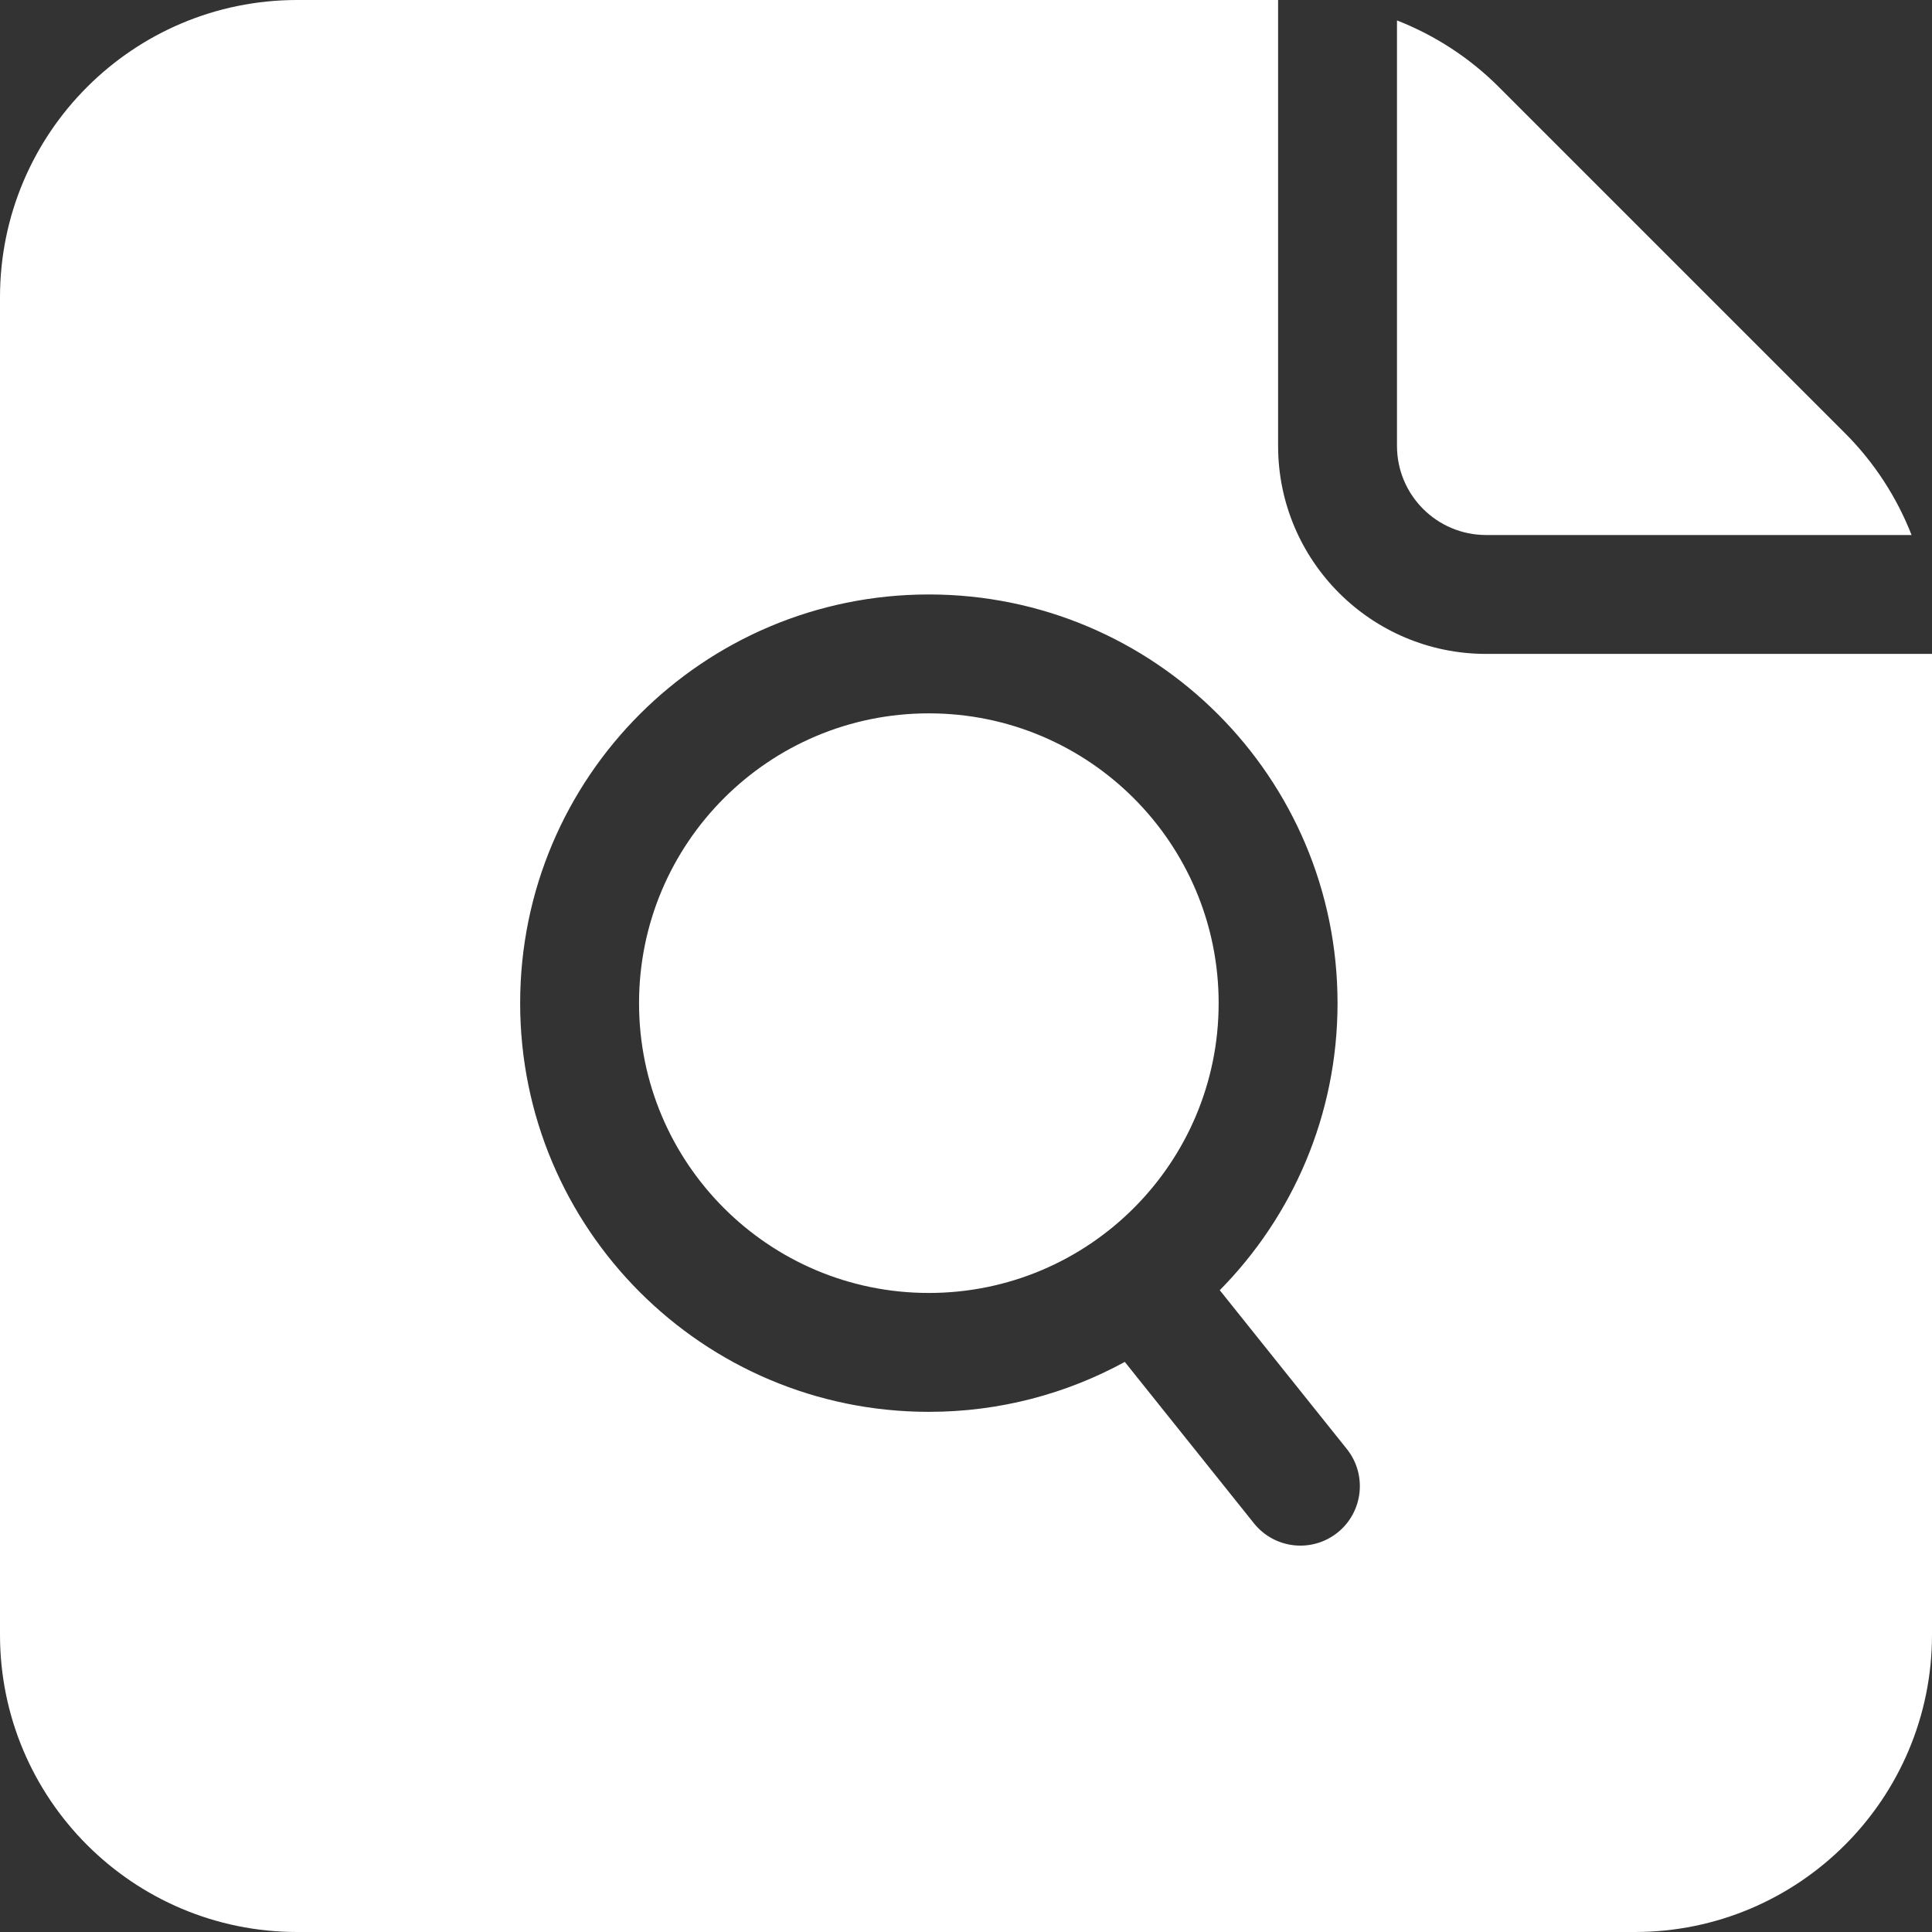 <svg width="26" height="26" viewBox="0 0 26 26" fill="none" xmlns="http://www.w3.org/2000/svg">
<rect x="0" y="0" width="26" height="26" fill="#333333" stroke="none"/>
<path fill-rule="evenodd" clip-rule="evenodd" d="M22 26H4C1.791 26 0 24.209 0 22V4C0 1.791 1.791 0 4 0H17.2V6C17.2 7.546 18.454 8.8 20 8.8H26V22C26 24.209 24.209 26 22 26ZM25.725 7.2C25.526 6.691 25.223 6.223 24.828 5.828L20.172 1.172C19.777 0.777 19.309 0.474 18.8 0.275V6C18.8 6.663 19.337 7.2 20 7.2H25.725ZM12.5 17.4C14.654 17.4 16.4 15.654 16.4 13.5C16.4 11.346 14.654 9.6 12.5 9.6C10.346 9.6 8.6 11.346 8.6 13.5C8.6 15.654 10.346 17.4 12.5 17.4ZM16.415 17.363C17.395 16.37 18 15.006 18 13.5C18 10.462 15.538 8 12.5 8C9.462 8 7 10.462 7 13.5C7 16.538 9.462 19 12.5 19C13.456 19 14.354 18.756 15.137 18.328L16.875 20.5C17.151 20.845 17.655 20.901 18 20.625C18.345 20.349 18.401 19.845 18.125 19.5L16.415 17.363Z" fill="white"/>
</svg>

